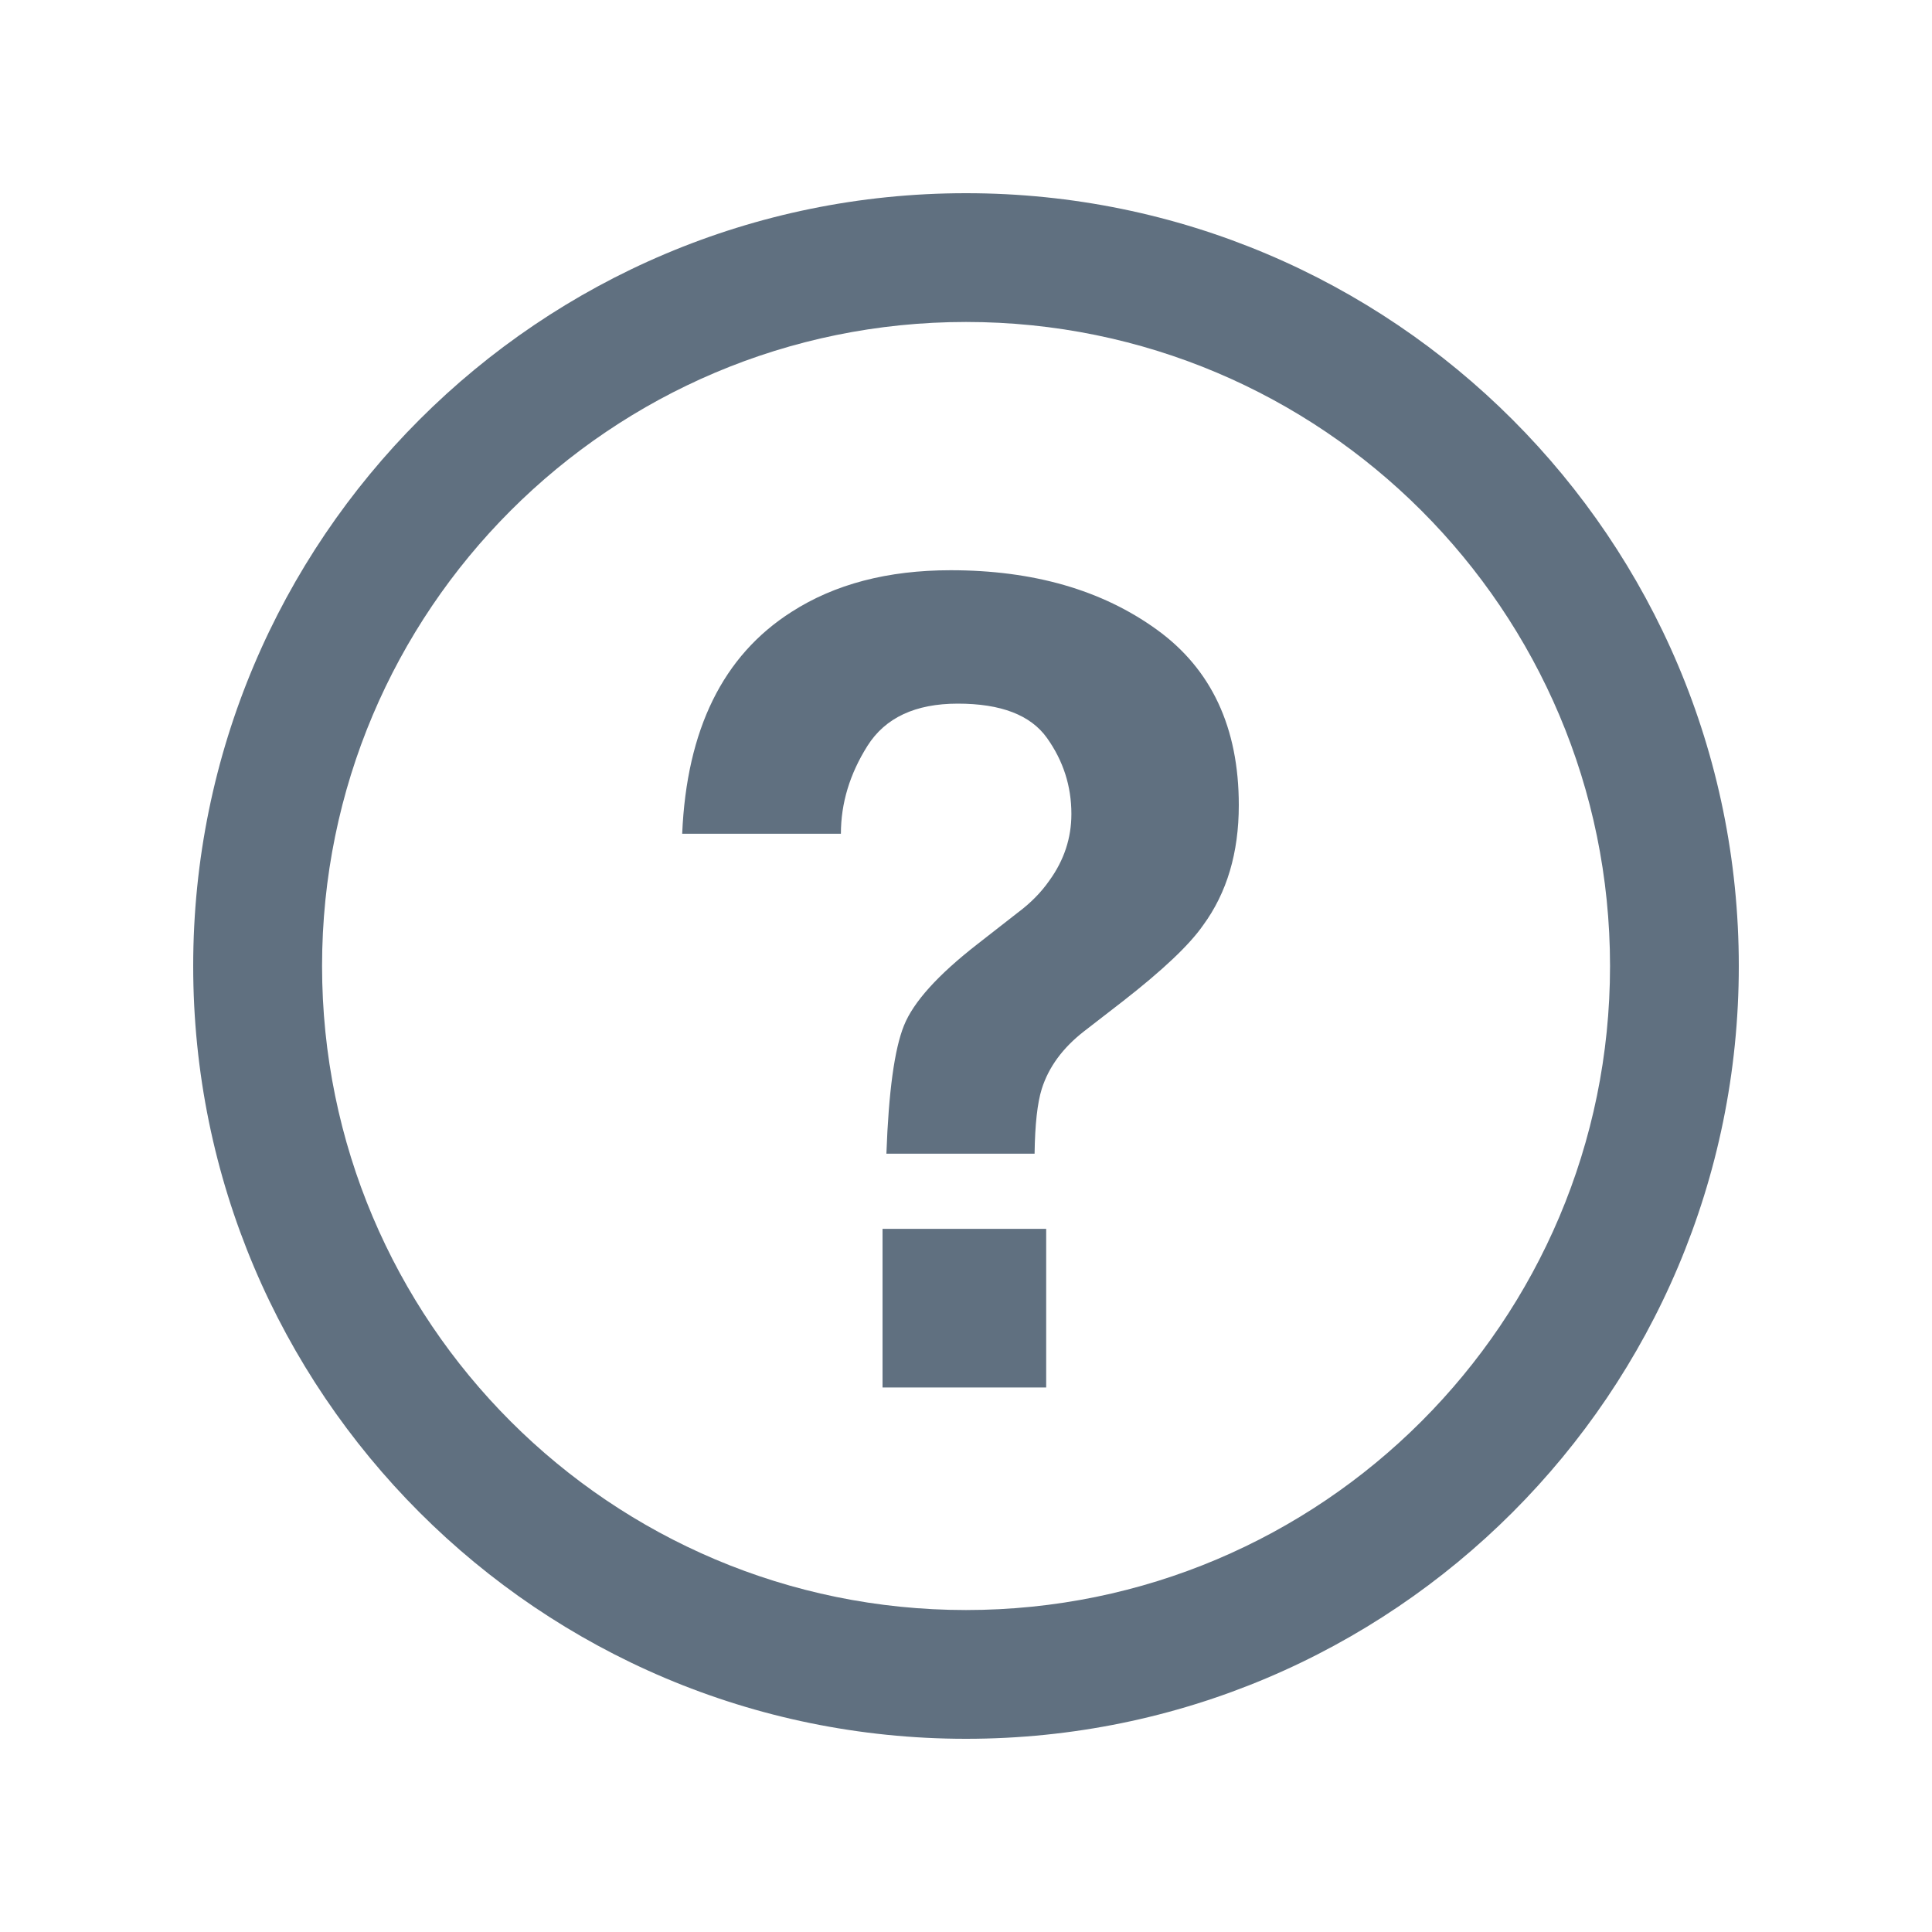 <svg width="20" height="20" viewBox="0 0 20 20" fill="none" xmlns="http://www.w3.org/2000/svg">
<path fill-rule="evenodd" clip-rule="evenodd" d="M10 2C14.418 2 18 5.582 18 10C18 14.418 14.418 18 10 18C5.582 18 2 14.418 2 10C2 5.582 5.582 2 10 2ZM10 3.333C6.318 3.333 3.334 6.318 3.334 10C3.334 13.682 6.318 16.667 10 16.667C13.682 16.667 16.667 13.682 16.667 10C16.667 6.318 13.682 3.333 10 3.333ZM7.062 8.631C7.108 7.551 7.485 6.786 8.193 6.335C8.64 6.047 9.189 5.903 9.841 5.903C10.697 5.903 11.408 6.108 11.974 6.517C12.541 6.926 12.824 7.532 12.824 8.335C12.824 8.828 12.701 9.242 12.454 9.579C12.311 9.784 12.034 10.045 11.625 10.364L11.222 10.676C11.002 10.847 10.856 11.045 10.784 11.273C10.739 11.417 10.714 11.64 10.71 11.943H9.176C9.199 11.303 9.259 10.861 9.358 10.616C9.456 10.372 9.71 10.091 10.119 9.773L10.534 9.449C10.671 9.347 10.78 9.235 10.864 9.114C11.015 8.905 11.091 8.676 11.091 8.426C11.091 8.138 11.007 7.876 10.838 7.639C10.669 7.402 10.362 7.284 9.915 7.284C9.475 7.284 9.164 7.43 8.98 7.721C8.796 8.013 8.705 8.316 8.705 8.631H7.062ZM9.136 12.721H10.83V14.363H9.136V12.721Z" fill="#607080"/>
</svg>
